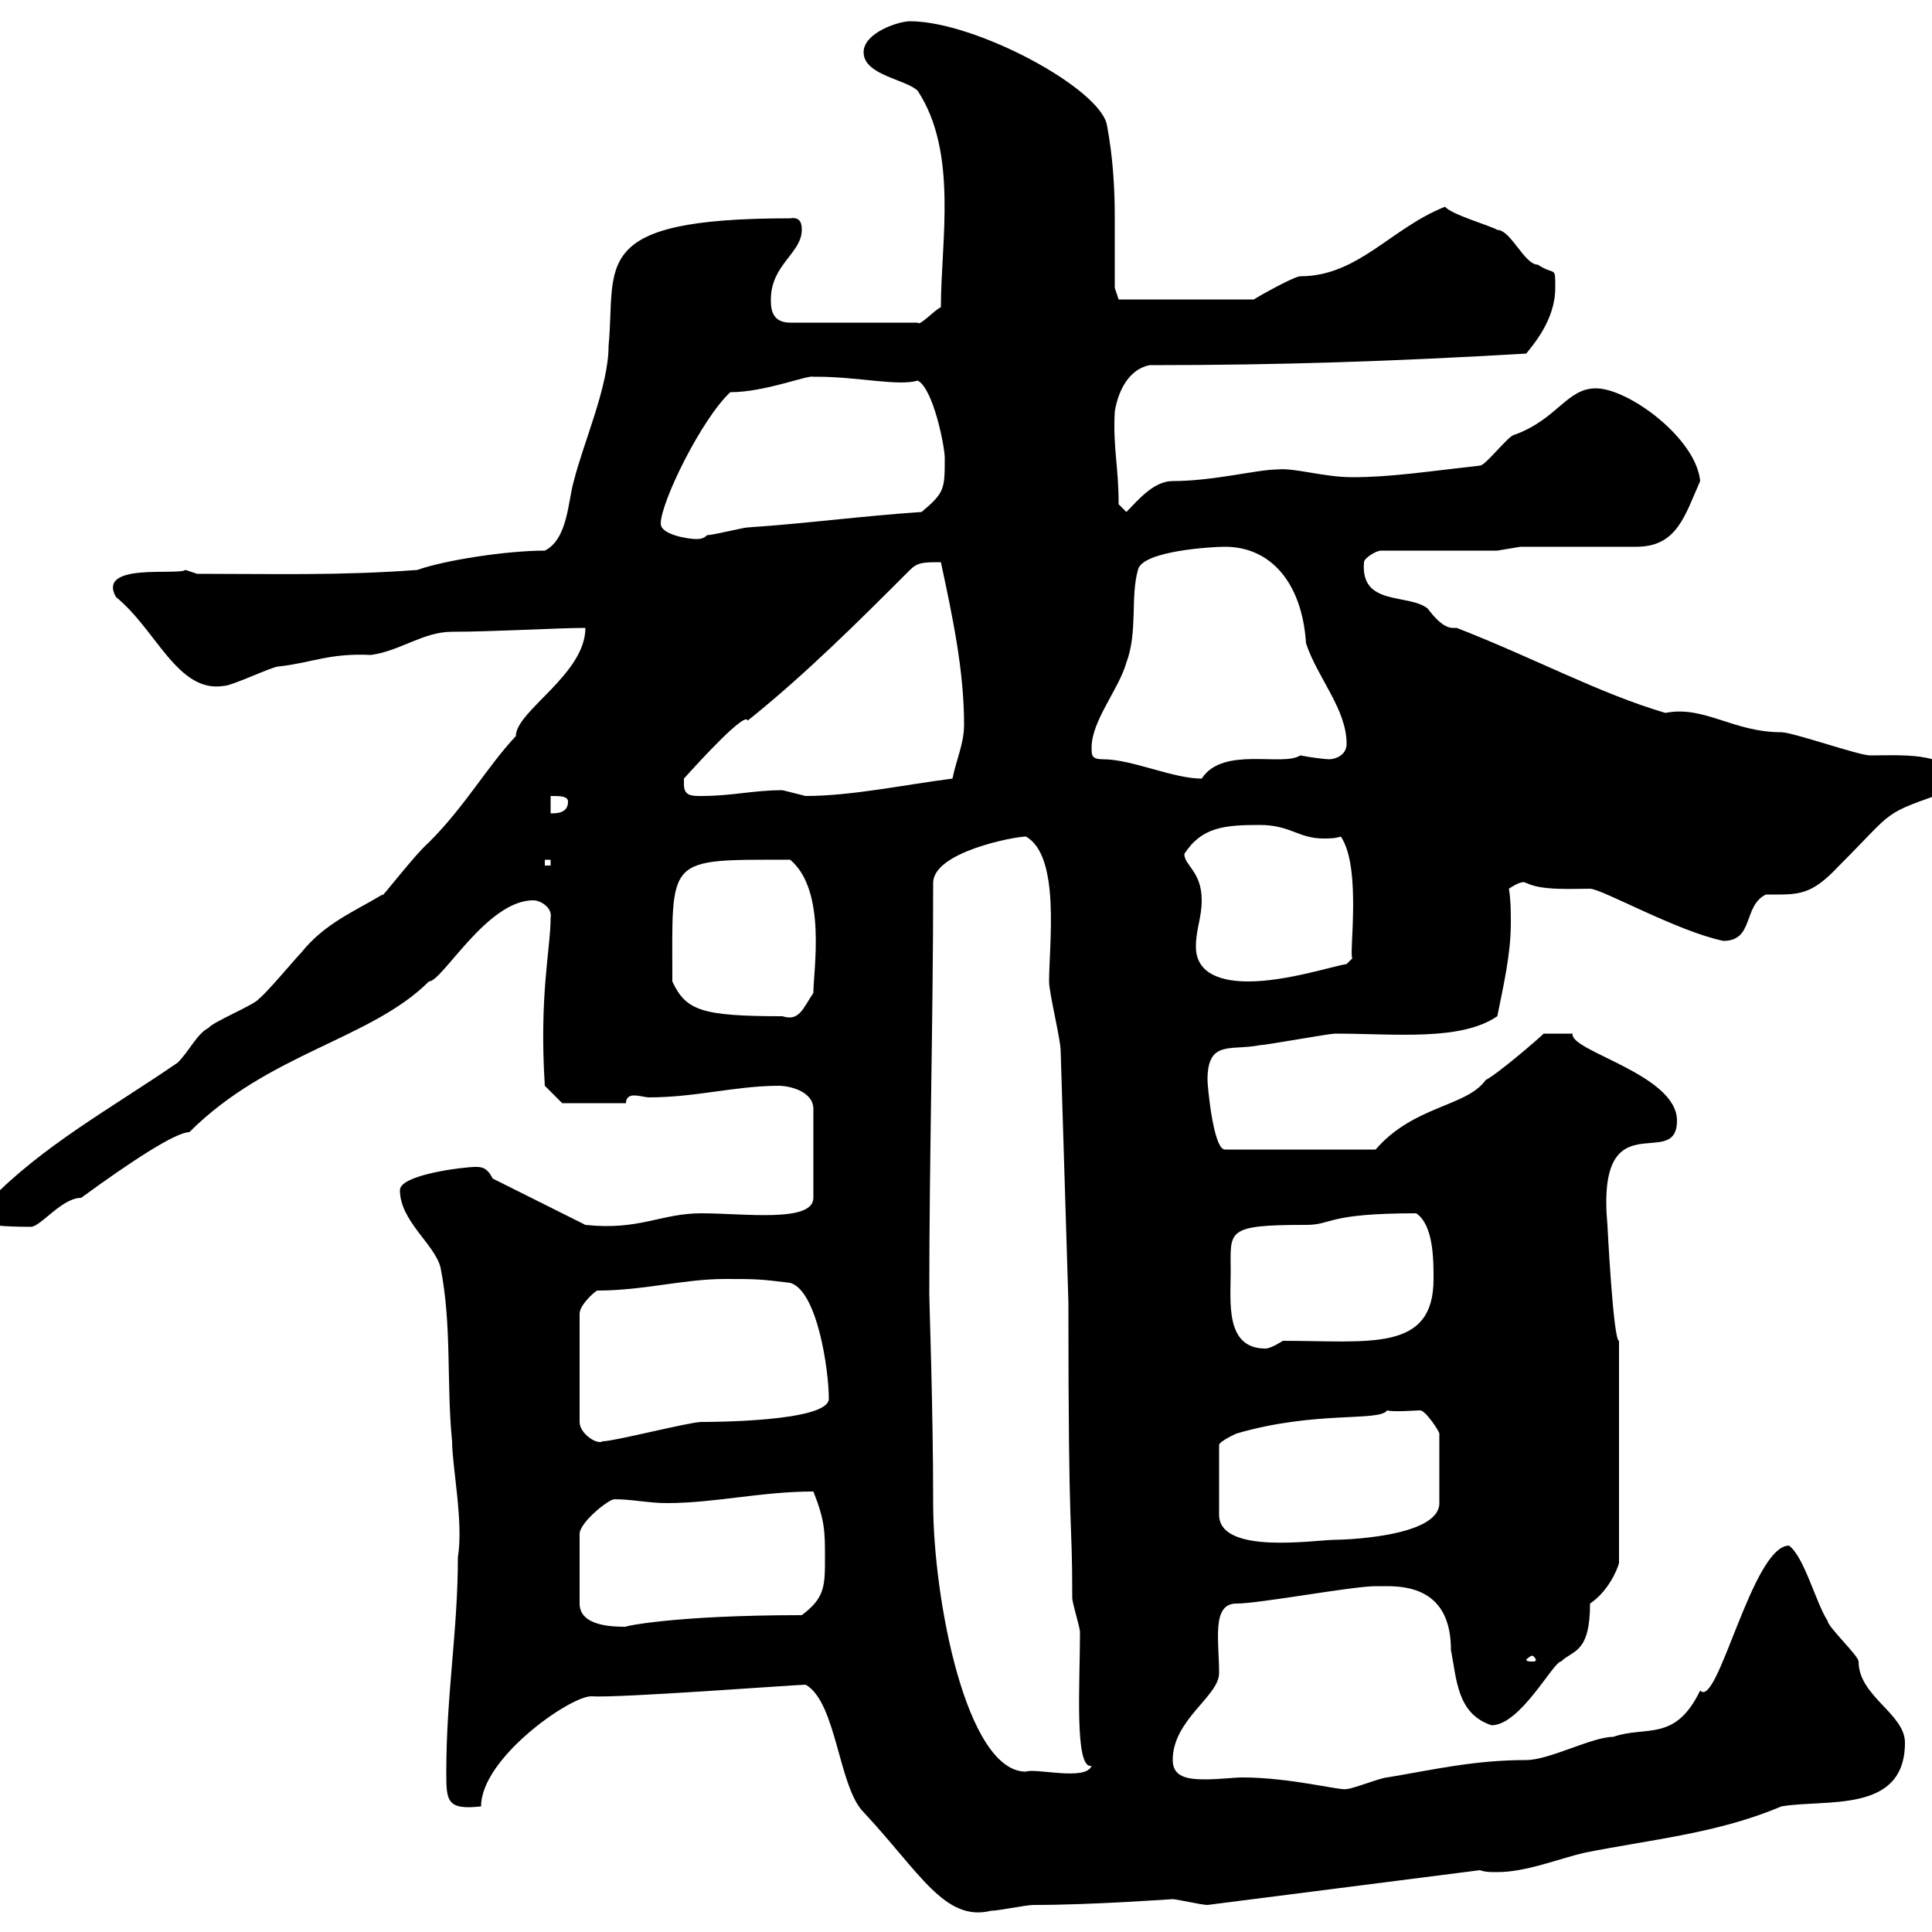 <svg xmlns="http://www.w3.org/2000/svg" xmlns:xlink="http://www.w3.org/1999/xlink" width="300" height="300"><path d="M125.10 261.60C129.90 264.30 130.20 277.50 134.10 281.40C142.80 290.70 146.70 298.50 153.90 296.70C155.10 296.70 159.30 295.80 160.50 295.80C169.80 295.80 181.80 294.90 182.10 294.90C182.70 294.90 186.60 295.80 187.50 295.80L229.80 290.40C230.70 290.70 231.30 290.70 232.50 290.70C237 290.70 242.10 288.60 246 287.70C256.50 285.60 266.70 284.70 276.60 280.50C283.50 279.30 295.80 281.70 295.80 270.60C295.80 266.10 288.60 263.40 288.60 258C288.60 257.10 283.80 252.60 283.80 251.70C282 249 280.20 241.80 277.80 240C272.10 240 266.70 265.50 264 262.50C260.10 270.60 255.60 267.90 250.50 269.70C247.20 269.70 240.60 273.30 237 273.30C228.90 273.30 222.60 274.80 215.40 276C214.50 276 210 277.80 209.10 277.80C208.20 278.10 200.40 276 192.90 276C191.70 276 189.30 276.30 187.20 276.30C184.50 276.30 182.10 276 182.10 273.30C182.10 267 189.30 263.40 189.30 259.80C189.30 254.70 188.10 249 192 249C195.60 249 210 246.30 213.60 246.30C213.60 246.30 214.50 246.30 215.40 246.30C219.60 246.30 225.30 247.50 225.30 256.20C226.20 260.70 226.20 266.10 231.60 267.90C236.10 267.90 241.20 258 242.40 258C244.20 256.20 246.90 256.80 246.90 249C249.60 247.20 251.10 243.90 251.40 242.70L251.40 208.20C250.50 208.20 249.60 190.20 249.60 190.20C247.80 170.40 260.40 182.10 260.40 174C260.40 166.80 243.60 163.20 244.20 160.50C242.40 160.50 240 160.50 239.70 160.50C238.80 161.40 232.50 166.80 230.70 167.70C227.70 171.90 219.60 171.60 213.60 178.50L190.20 178.50C188.40 178.50 187.50 168.60 187.50 167.70C187.50 161.40 191.10 163.20 195.60 162.30C196.50 162.30 206.40 160.50 207.30 160.50C216.60 160.50 226.80 161.70 232.50 157.80C233.40 153.30 234.60 148.20 234.60 143.40C234.60 141.60 234.60 139.80 234.30 138C237 136.20 237 137.40 237 137.10C239.40 138.30 243.90 138 246.90 138C248.70 138 260.40 144.60 267.60 146.10C272.40 146.10 270.60 140.70 274.20 138.90C279.30 138.90 281.10 139.20 285.60 134.40C294.60 125.40 291.90 126.60 303 122.70C303 122.70 303 121.80 303 120.90C303 116.70 294.60 117.30 290.40 117.30C288.60 117.30 278.40 113.70 276.60 113.70C269.10 113.70 264.60 109.50 258.60 110.70C248.40 107.70 238.50 102.30 226.20 97.50C225.90 97.50 225.90 97.50 225.60 97.50C224.10 97.50 222.60 95.70 221.70 94.50C218.70 92.10 211.20 94.20 211.80 87.30C211.80 86.70 213.60 85.50 214.50 85.50L232.50 85.50L236.10 84.90L254.10 84.90C260.40 84.90 261.60 80.10 264 74.70C263.40 68.10 252.90 60.30 247.80 60.30C243.30 60.30 241.80 65.10 235.20 67.50C234.30 67.50 230.70 72.30 229.80 72.30C221.70 73.20 216 74.10 210 74.10C205.50 74.10 201 72.60 198.30 72.90C195.30 72.90 188.40 74.70 182.10 74.70C179.10 74.70 176.70 77.70 174.90 79.50L173.70 78.30C173.70 72.30 172.80 69.60 173.10 63.90C173.70 60.30 175.50 57.30 178.50 56.70C198.90 56.70 216.60 56.10 237 54.90C237.90 53.70 241.50 49.80 241.50 44.70C241.50 41.10 241.50 42.90 238.80 41.10C236.70 41.10 234.60 35.70 232.50 35.70C231.60 35.10 225.30 33.30 224.40 32.10C216 35.40 210.90 42.90 201.90 42.90C201 42.90 195.60 45.90 194.70 46.50L173.70 46.50L173.10 44.70C173.10 41.10 173.10 37.50 173.10 33.60C173.10 29.10 172.80 24.30 171.90 19.50C171 13.80 151.50 3.30 141.30 3.30C139.50 3.30 134.10 5.10 134.10 8.10C134.10 11.70 140.70 12.30 142.50 14.10C148.80 23.70 146.10 37.50 146.10 47.70C144.90 48.30 142.80 50.70 142.50 50.10L122.70 50.10C119.70 50.10 119.70 47.70 119.70 46.50C119.70 41.10 124.50 39.30 124.50 35.70C124.50 35.10 124.50 33.60 122.70 33.90C91.20 33.90 95.70 41.10 94.50 53.70C94.50 60 90.60 68.70 89.10 74.70C88.20 77.70 88.20 83.70 84.60 85.50C78.60 85.50 69 87 64.80 88.50C52.80 89.40 42.30 89.10 30.60 89.10L28.80 88.50C27.60 89.40 15 87.30 18 92.70C24.30 97.80 27.60 107.70 34.80 106.50C36 106.50 42.30 103.50 43.20 103.50C48.60 102.90 51 101.40 57.60 101.70C62.10 101.10 65.70 98.10 70.20 98.10C76.50 98.10 86.70 97.50 90.90 97.50C90.90 104.70 80.10 110.40 80.10 114.30C75.60 119.10 72.30 125.10 66.60 130.80C64.20 132.90 58.80 140.10 59.40 138.90C54.90 141.60 50.40 143.40 46.80 147.90C45.90 148.80 41.40 154.20 40.20 155.10C39.60 156 33 158.70 32.40 159.60C30.60 160.50 29.40 163.20 27.60 165C17.10 172.20 6.60 177.90-1.80 186.60C-1.80 186.60-3 188.40-3 189.60C-2.40 190.50 3.60 190.50 4.80 190.50C6.30 190.50 9.60 186 12.60 186C20.40 180.30 27.30 175.80 29.40 175.80C41.70 163.50 57.60 161.40 66.60 152.40C68.70 152.40 75.60 139.80 82.80 139.80C84 139.80 85.80 141 85.50 142.50C85.50 147.30 83.70 154.50 84.60 168.60L87.30 171.30L97.20 171.30C97.20 170.40 97.80 170.10 98.40 170.10C99.30 170.10 100.20 170.40 100.80 170.40C108 170.40 114.30 168.60 120.90 168.60C122.70 168.60 126.30 169.50 126.30 172.20L126.30 186C126.30 189.90 115.50 188.40 108.90 188.40C102.60 188.40 99.30 191.10 90.90 190.20L76.50 183C75.60 181.20 74.70 181.20 73.80 181.20C72 181.20 62.10 182.40 62.10 184.80C62.10 189.60 67.50 193.20 68.40 196.80C70.20 205.80 69.30 214.80 70.20 223.80C70.20 227.70 72 236.40 71.10 241.80C71.10 253.20 69.30 263.10 69.30 275.10C69.30 279.60 69.30 281.10 74.70 280.50C74.70 273 88.50 263.40 91.80 263.40C96 263.70 123.60 261.60 125.10 261.60ZM144.30 201C144.30 179.40 144.90 158.70 144.90 137.10C144.90 132.30 157.50 129.90 159.30 129.90C164.70 132.90 162.90 146.70 162.90 152.40C162.90 154.20 164.70 161.40 164.70 163.20L165.90 202.20C165.90 241.50 166.50 234.30 166.50 248.10C166.50 249 167.70 252.60 167.70 253.50C167.70 261.30 166.80 274.80 169.50 274.20C168.60 276.60 160.80 274.50 159.30 275.10C150 275.10 144.90 248.10 144.90 233.40C144.90 218.40 144.30 202.50 144.30 201ZM237.90 257.10C238.20 257.10 238.50 257.70 238.50 257.70C238.50 258 238.20 258 237.90 258C237.60 258 237 258 237 257.70C237 257.70 237.60 257.10 237.90 257.10ZM95.40 232.80C98.10 232.80 100.80 233.40 103.50 233.40C111 233.40 118.20 231.60 126.30 231.60C128.10 236.10 128.10 237.90 128.10 241.80C128.10 246.30 128.10 248.10 124.50 250.80C104.40 250.80 96.60 252.60 97.20 252.60C95.40 252.60 90 252.60 90 249L90 238.20C90 236.40 94.50 232.80 95.40 232.80ZM192 222.60C204.30 219 214.20 220.80 215.40 219C216.30 219.30 219.90 219 220.50 219C221.40 219 223.50 222.30 223.50 222.60L223.50 233.40C223.50 238.80 207.90 239.10 207.30 239.10C204.30 239.10 189.30 241.50 189.30 235.20L189.30 224.40C189.30 223.80 192 222.60 192 222.60ZM92.70 200.40C99.90 200.40 106.20 198.60 112.50 198.60C117.30 198.60 117.90 198.60 122.70 199.20C126.90 200.40 128.70 212.70 128.70 217.20C128.70 220.80 110.10 220.80 108.90 220.80C107.10 220.80 95.40 223.80 93.60 223.80C92.70 224.40 90 222.60 90 220.80L90 204C90 202.80 91.80 201 92.70 200.40ZM191.10 197.40C191.10 191.10 190.20 190.20 202.80 190.20C207 190.20 205.80 188.40 219.90 188.40C222.60 190.20 222.60 195.60 222.60 198.60C222.60 210 212.70 208.20 199.20 208.20C199.20 208.20 197.40 209.40 196.50 209.40C190.20 209.40 191.10 202.20 191.10 197.40ZM104.40 152.40C104.40 132.90 103.20 133.50 122.70 133.50C128.40 138.30 126.30 150.60 126.30 154.20C124.80 156.30 124.20 158.70 121.50 157.80C108.90 157.80 106.50 156.90 104.40 152.40ZM185.70 147C185.70 144.30 186.60 142.50 186.60 139.80C186.60 135.30 183.90 134.40 183.90 132.60C186.60 128.40 190.20 128.10 195.60 128.10C200.40 128.10 201.60 130.20 205.50 130.20C206.40 130.20 207.30 130.20 208.20 129.90C211.50 134.70 209.40 148.50 210 148.80L209.10 149.70C207 150 199.80 152.40 193.80 152.40C190.20 152.40 185.70 151.50 185.70 147ZM84.60 133.50L85.50 133.50L85.50 134.40L84.60 134.40ZM85.50 123.60C87 123.60 88.20 123.60 88.20 124.50C88.20 126.30 86.40 126.30 85.50 126.30ZM106.20 121.80C106.20 121.80 106.20 120.90 106.20 120.90C108.90 117.90 115.80 110.40 116.10 111.90C125.10 104.70 133.50 96.30 141.30 88.50C142.50 87.30 143.40 87.30 146.10 87.30C147.90 95.70 149.70 104.10 149.70 112.50C149.70 115.50 148.50 117.90 147.90 120.90C140.70 121.80 132.30 123.60 125.10 123.60C125.10 123.60 121.50 122.70 121.50 122.70C117 122.70 113.70 123.60 108.90 123.60C107.40 123.60 106.20 123.60 106.20 121.80ZM169.50 116.10C169.50 111.90 173.70 107.10 174.90 102.90C176.70 98.10 175.50 92.70 176.70 88.50C177.30 85.50 188.40 84.90 190.20 84.90C197.40 84.90 202.20 90.60 202.80 99.90C204.60 105.30 209.10 110.10 209.10 115.50C209.10 117.30 207.30 117.90 206.40 117.90C205.80 117.90 203.40 117.60 201.90 117.30C199.20 119.10 189.90 115.80 186.60 120.90C182.10 120.90 175.80 117.90 171.30 117.90C169.50 117.90 169.50 117.30 169.50 116.10ZM102.60 81.30C102.60 78 108.90 65.10 113.40 60.90C118.80 60.90 125.40 58.20 126.30 58.50C126.90 58.50 126.90 58.50 126.90 58.50C133.20 58.50 139.50 60 142.50 59.10C144.90 60.30 146.70 69.30 146.70 71.10C146.70 75.90 146.70 76.50 143.10 79.50C134.10 80.10 125.10 81.30 116.10 81.90C115.50 81.90 110.70 83.10 109.80 83.10C109.20 83.70 108.60 83.70 108 83.70C107.10 83.70 102.60 83.10 102.60 81.30Z"/></svg>